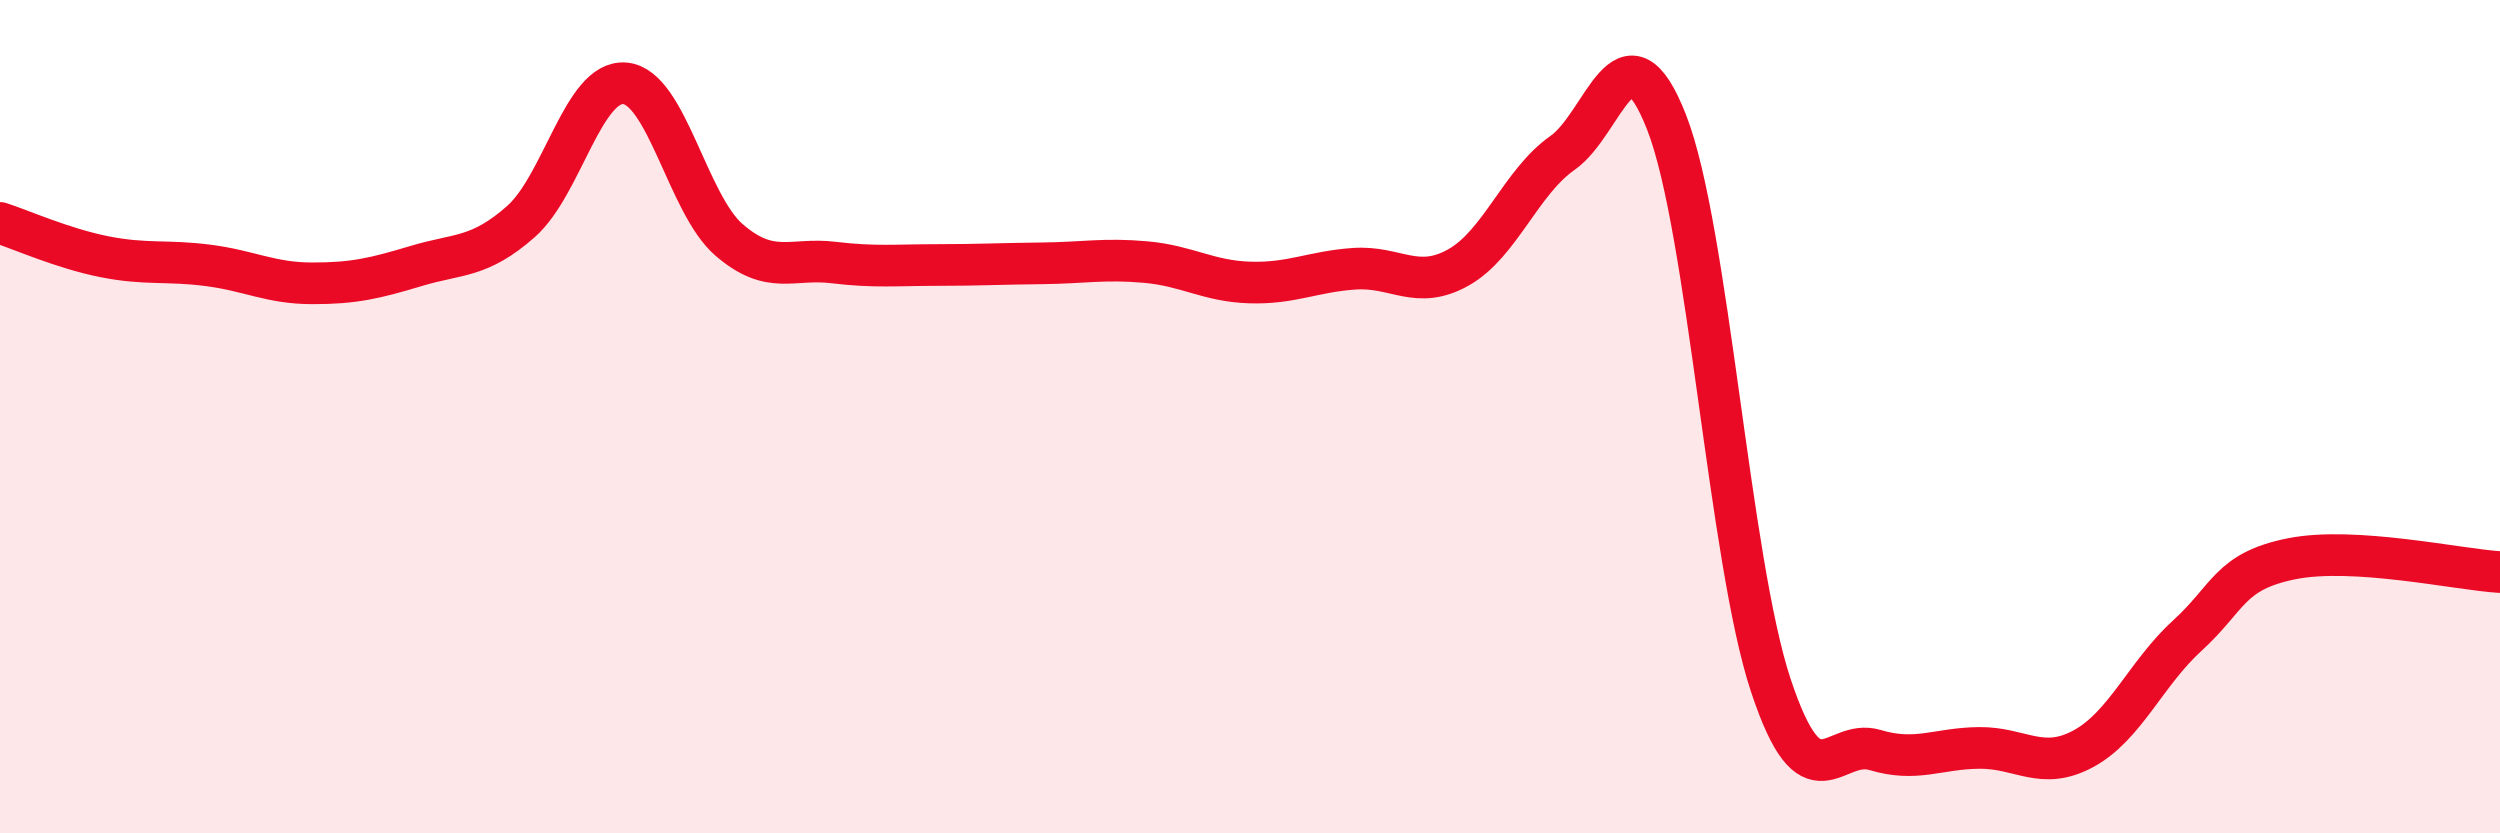 
    <svg width="60" height="20" viewBox="0 0 60 20" xmlns="http://www.w3.org/2000/svg">
      <path
        d="M 0,5.35 C 0.5,5.51 1.5,5.96 2.5,6.16 C 3.5,6.36 4,6.24 5,6.37 C 6,6.5 6.5,6.8 7.5,6.8 C 8.5,6.8 9,6.68 10,6.38 C 11,6.08 11.5,6.2 12.5,5.32 C 13.5,4.44 14,1.91 15,2 C 16,2.09 16.5,4.9 17.5,5.76 C 18.5,6.62 19,6.18 20,6.3 C 21,6.42 21.5,6.36 22.5,6.36 C 23.5,6.36 24,6.33 25,6.32 C 26,6.31 26.5,6.2 27.5,6.29 C 28.5,6.38 29,6.75 30,6.78 C 31,6.81 31.5,6.52 32.5,6.45 C 33.5,6.38 34,6.98 35,6.42 C 36,5.86 36.5,4.37 37.5,3.67 C 38.5,2.97 39,0.38 40,2.94 C 41,5.5 41.5,13.44 42.5,16.45 C 43.5,19.46 44,17.7 45,18 C 46,18.3 46.5,17.96 47.5,17.95 C 48.5,17.94 49,18.51 50,17.97 C 51,17.43 51.5,16.16 52.5,15.25 C 53.5,14.34 53.5,13.71 55,13.41 C 56.5,13.11 59,13.67 60,13.73L60 20L0 20Z"
        fill="#EB0A25"
        opacity="0.1"
        stroke-linecap="round"
        stroke-linejoin="round"
      />
      <path
        d="M 0,5.35 C 0.5,5.51 1.5,5.96 2.5,6.16 C 3.5,6.36 4,6.24 5,6.37 C 6,6.5 6.5,6.8 7.5,6.8 C 8.5,6.8 9,6.68 10,6.38 C 11,6.08 11.5,6.2 12.5,5.32 C 13.5,4.44 14,1.91 15,2 C 16,2.09 16.5,4.9 17.5,5.76 C 18.5,6.62 19,6.18 20,6.3 C 21,6.42 21.5,6.36 22.5,6.36 C 23.5,6.36 24,6.33 25,6.32 C 26,6.31 26.5,6.2 27.5,6.29 C 28.5,6.38 29,6.75 30,6.78 C 31,6.81 31.5,6.52 32.5,6.45 C 33.5,6.38 34,6.98 35,6.42 C 36,5.86 36.5,4.37 37.5,3.67 C 38.5,2.97 39,0.38 40,2.94 C 41,5.5 41.5,13.44 42.5,16.45 C 43.5,19.46 44,17.7 45,18 C 46,18.3 46.5,17.96 47.5,17.95 C 48.5,17.94 49,18.51 50,17.97 C 51,17.43 51.5,16.16 52.5,15.25 C 53.5,14.34 53.5,13.71 55,13.41 C 56.5,13.11 59,13.67 60,13.73"
        stroke="#EB0A25"
        stroke-width="1"
        fill="none"
        stroke-linecap="round"
        stroke-linejoin="round"
      />
    </svg>
  